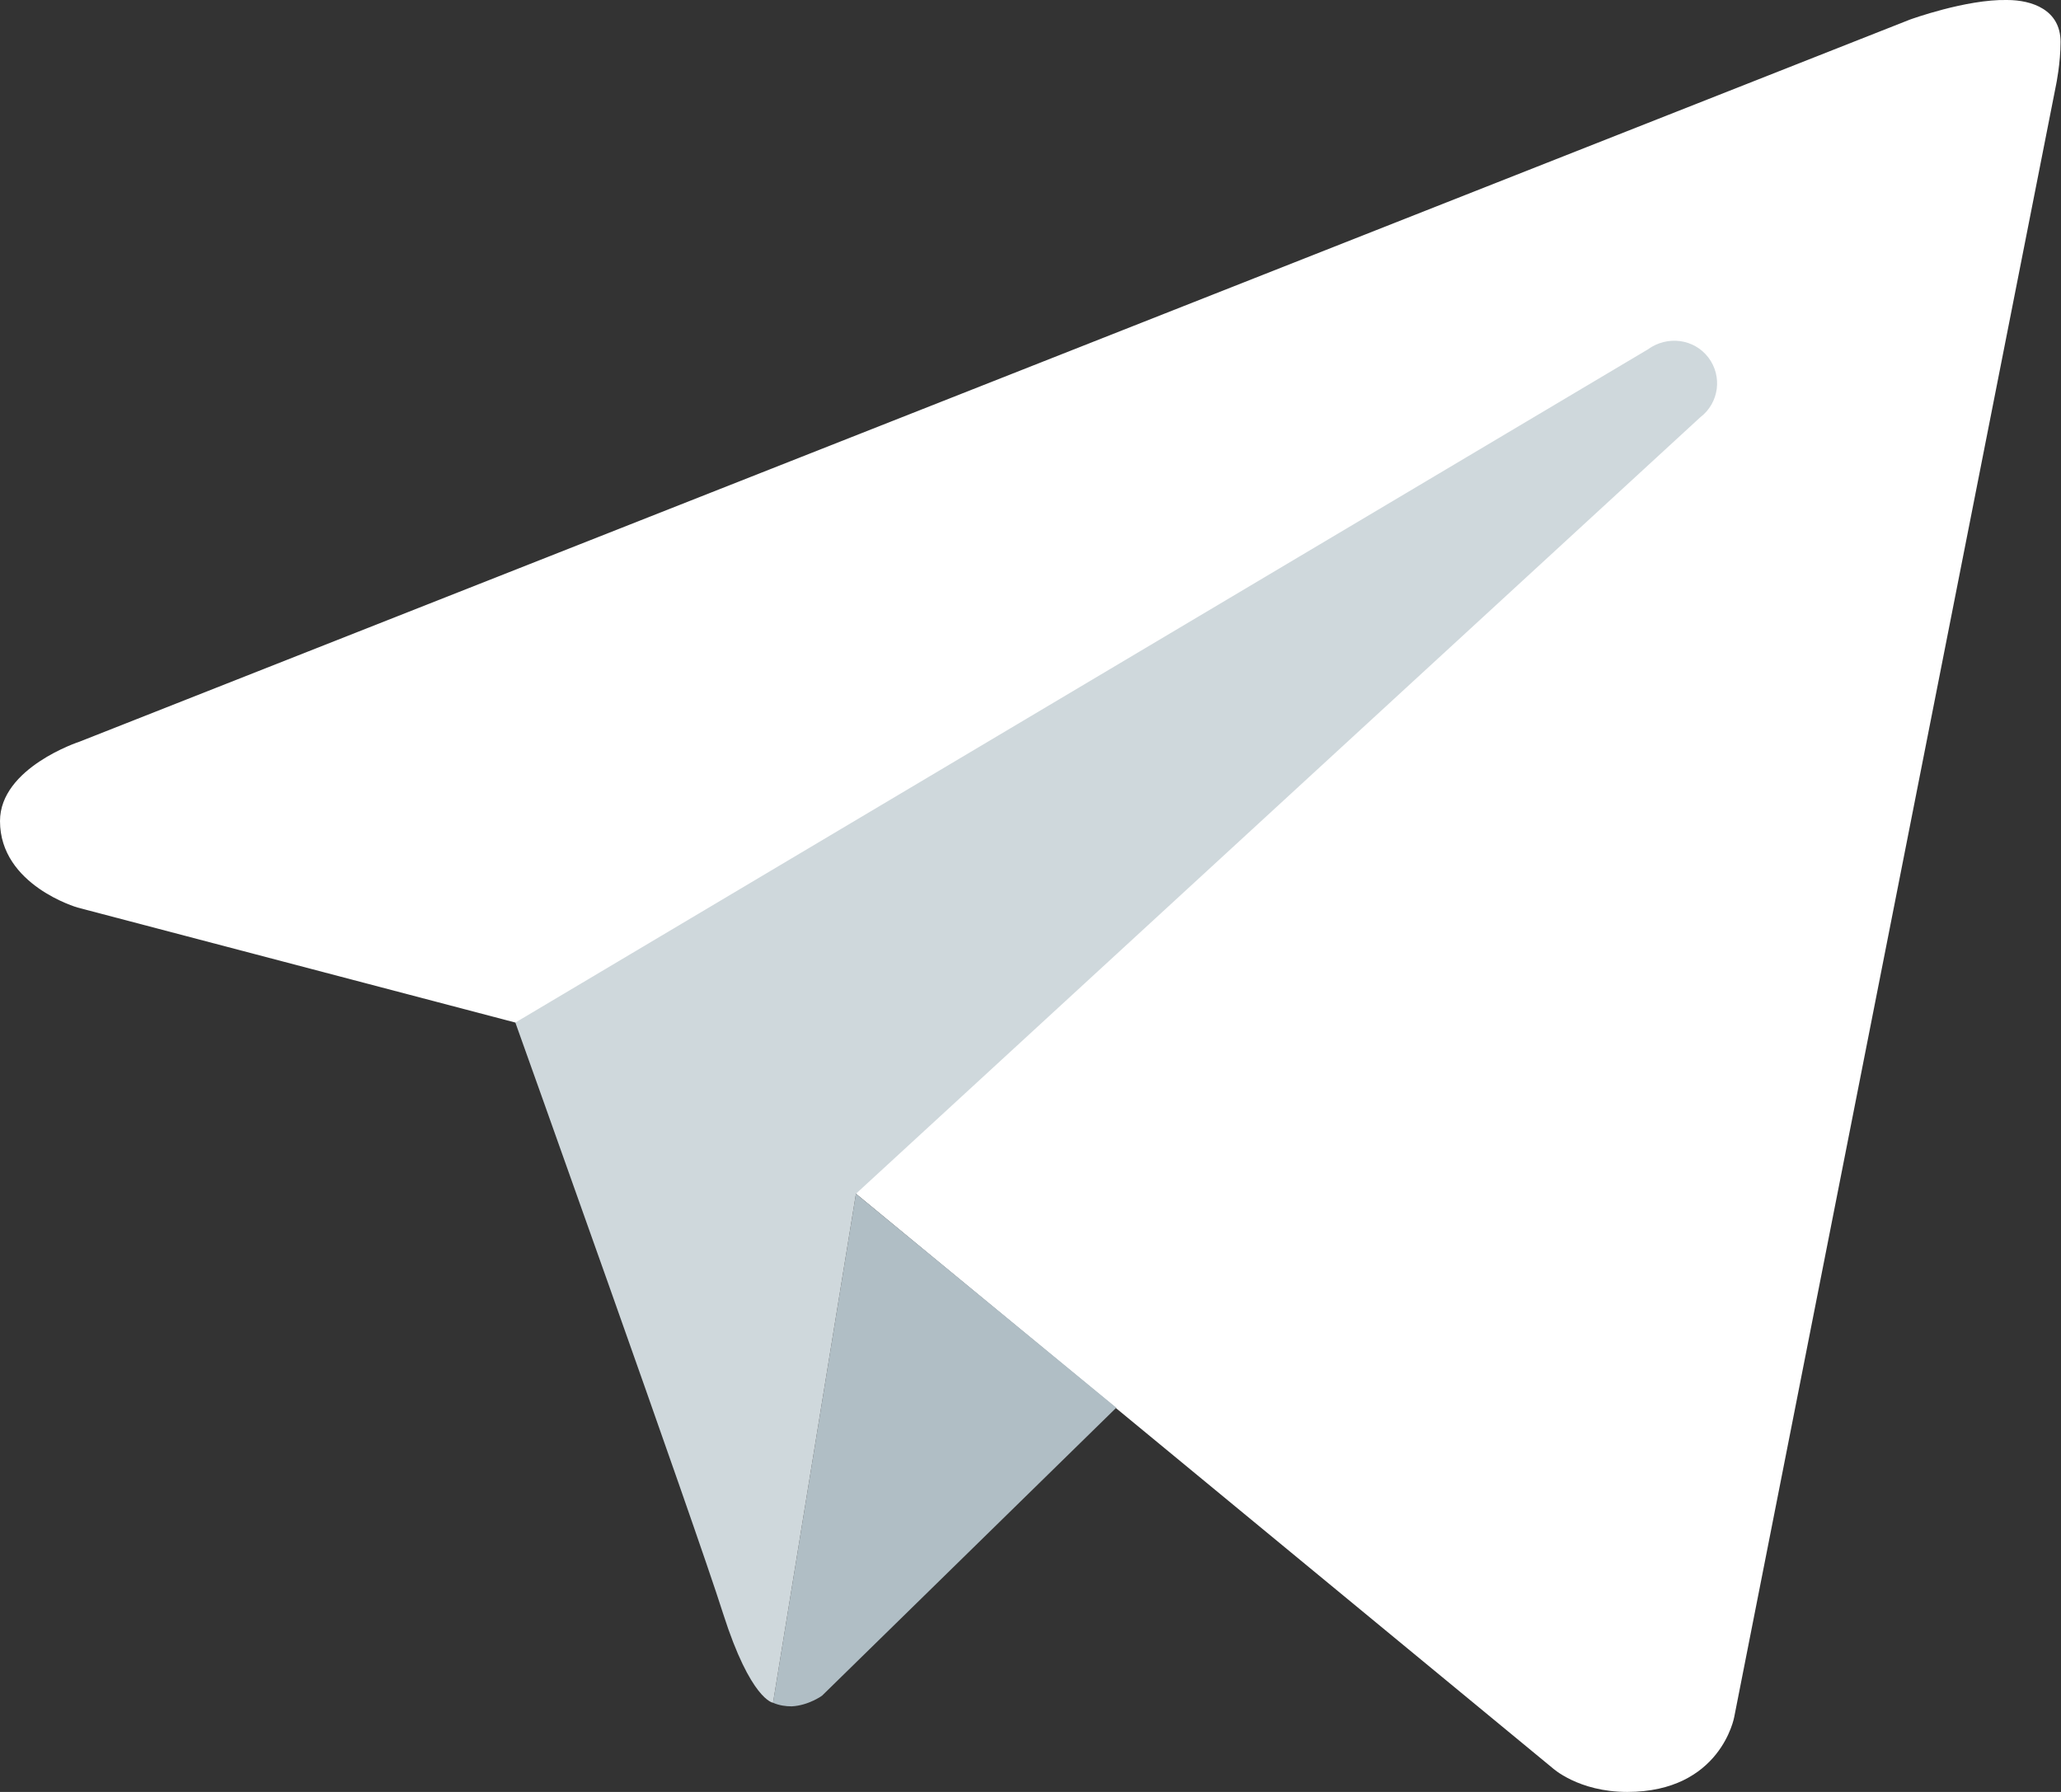 <svg width="23.115" height="20.1" viewBox="0 0 23.115 20.1" fill="none" xmlns="http://www.w3.org/2000/svg" xmlns:xlink="http://www.w3.org/1999/xlink">
	<rect x="0" y="0" width="23.115" height="20.1" fill="#333333" stroke="none"/>
	<desc>
			Created with Pixso.
	</desc>
	<defs/>
	<path id="Форма 1" d="M23.06 0.95L19.45 19.26C19.45 19.26 19.3 20.1 18.25 20.1C17.7 20.1 17.41 19.83 17.41 19.83L9.6 13.39L5.78 11.47L0.87 10.18C0.87 10.18 0 9.93 0 9.21C0 8.61 0.89 8.32 0.89 8.32L21.42 0.22C21.42 0.22 22.05 -0.01 22.51 0C22.79 0 23.11 0.11 23.11 0.47C23.11 0.71 23.06 0.95 23.06 0.95Z" fill="#FFFFFF" fill-opacity="1" fill-rule="nonzero"/>
	<path id="Форма 1" d="M12.52 15.79L9.22 19.02C9.22 19.02 9.07 19.13 8.88 19.14C8.81 19.14 8.74 19.13 8.67 19.1L9.6 13.39L12.52 15.79Z" fill="#B0BEC5" fill-opacity="1" fill-rule="nonzero"/>
	<path id="Форма 1" d="M19.16 4.01C19 3.8 18.7 3.76 18.48 3.92L5.78 11.47C5.78 11.47 7.8 17.12 8.11 18.1C8.42 19.07 8.67 19.1 8.67 19.1L9.6 13.39L19.07 4.68C19.28 4.52 19.32 4.22 19.16 4.01Z" fill="#CFD8DC" fill-opacity="1" fill-rule="nonzero"/>
</svg>
